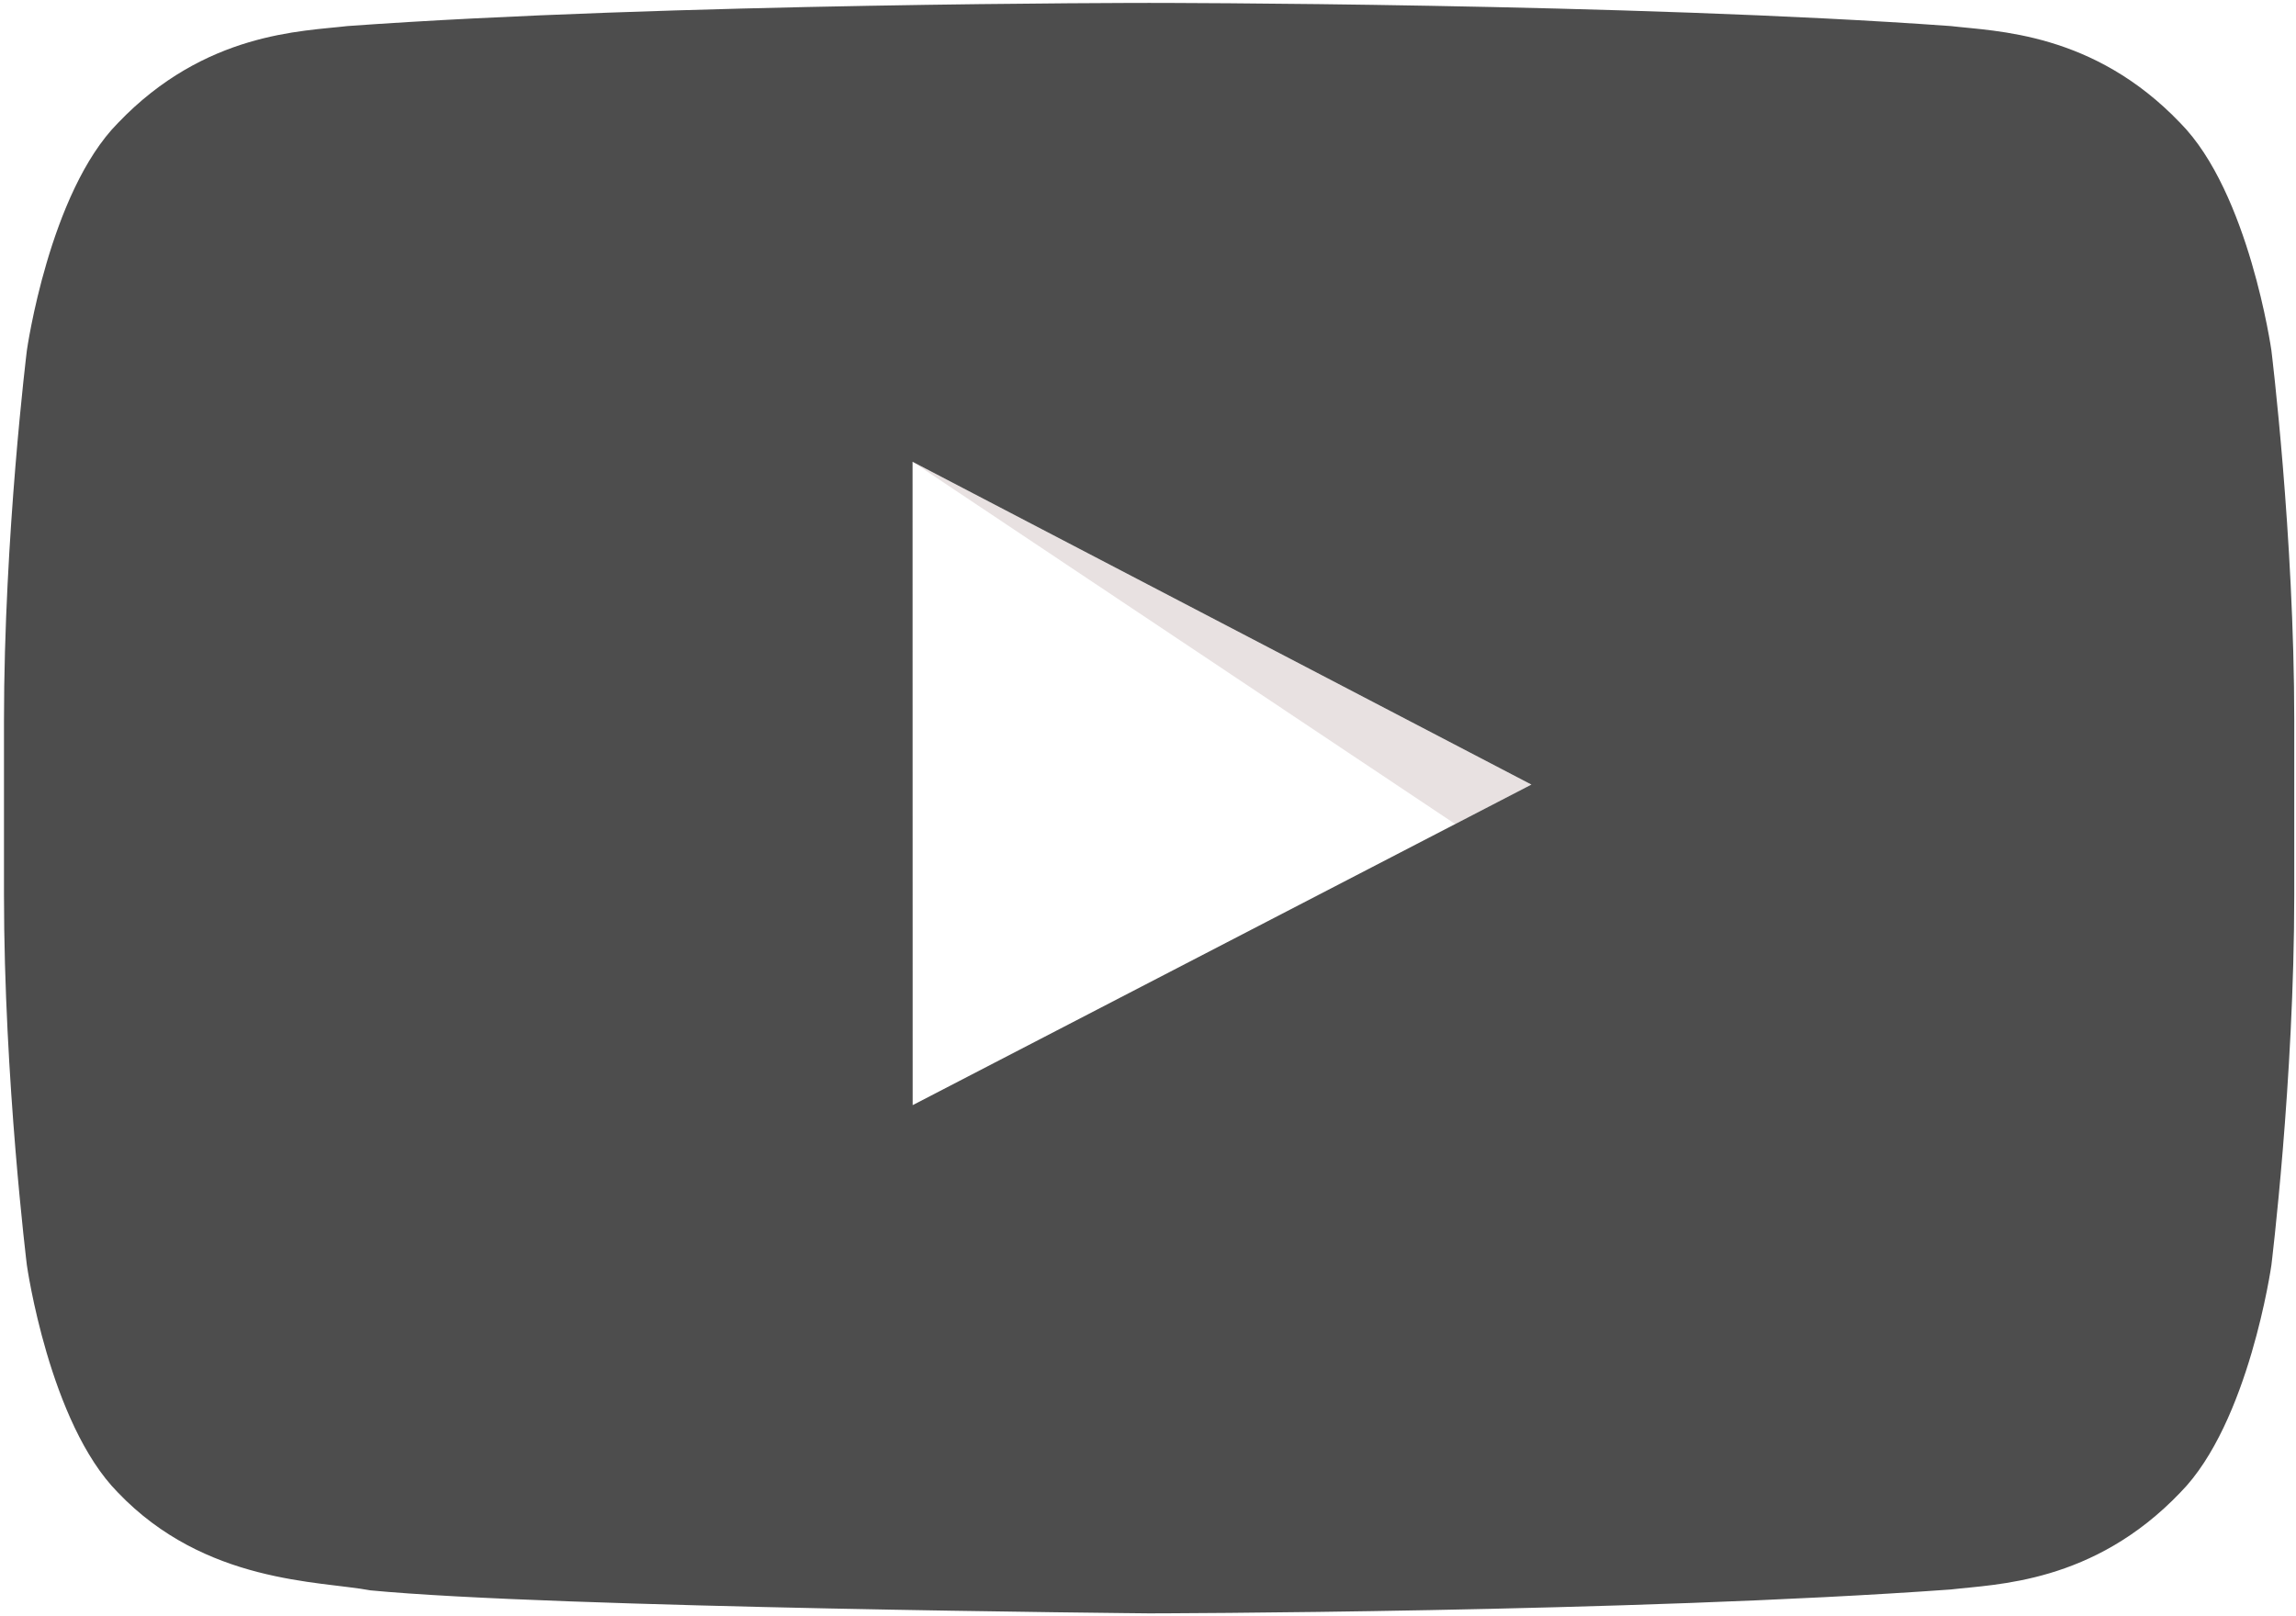 <?xml version="1.0" encoding="UTF-8" standalone="no"?>
<!-- Generator: Adobe Illustrator 16.0.0, SVG Export Plug-In . SVG Version: 6.00 Build 0)  -->

<svg
   xmlns:dc="http://purl.org/dc/elements/1.1/"
   xmlns:cc="http://creativecommons.org/ns#"
   xmlns:rdf="http://www.w3.org/1999/02/22-rdf-syntax-ns#"
   xmlns:svg="http://www.w3.org/2000/svg"
   xmlns="http://www.w3.org/2000/svg"
   xmlns:sodipodi="http://sodipodi.sourceforge.net/DTD/sodipodi-0.dtd"
   xmlns:inkscape="http://www.inkscape.org/namespaces/inkscape"
   version="1.1"
   id="YouTube_Icon"
   x="0px"
   y="0px"
   width="1024px"
   height="721px"
   viewBox="0 0 1024 721"
   enable-background="new 0 0 1024 721"
   xml:space="preserve"
   inkscape:version="0.91 r13725"
   sodipodi:docname="youtube.svg"><defs
     id="defs17" /><sodipodi:namedview
     pagecolor="#ffffff"
     bordercolor="#666666"
     borderopacity="1"
     objecttolerance="10"
     gridtolerance="10"
     guidetolerance="10"
     inkscape:pageopacity="0"
     inkscape:pageshadow="2"
     inkscape:window-width="640"
     inkscape:window-height="480"
     id="namedview15"
     showgrid="false"
     inkscape:zoom="0.32732316"
     inkscape:cx="372.74646"
     inkscape:cy="355.84839"
     inkscape:window-x="534"
     inkscape:window-y="122"
     inkscape:window-maximized="0"
     inkscape:current-layer="YouTube_Icon" /><path
     id="The_Sharpness"
     opacity="0.12"
     fill-rule="evenodd"
     clip-rule="evenodd"
     fill="#420000"
     d="M407,206l242.042,161.625  L683,350L407,206z" /><g
     id="Lozenge"
     style="fill:#4d4d4d"><g
       id="g6"
       style="fill:#4d4d4d"><linearGradient
         id="SVGID_1_"
         gradientUnits="userSpaceOnUse"
         x1="512.499"
         y1="1.296"
         x2="512.499"
         y2="719.719"><stop
           offset="0"
           style="stop-color:#E52D27"
           id="stop9" /><stop
           offset="1"
           style="stop-color:#BF171D"
           id="stop11" /></linearGradient><path
         d="M1013.023,156.281c0,0-9.981-70.389-40.606-101.386c-38.842-40.684-82.38-40.885-102.346-43.267    C727.134,1.296,512.721,1.296,512.721,1.296h-0.444c0,0-214.408,0-357.35,10.333c-19.967,2.381-63.49,2.583-102.346,43.267    C21.956,85.892,11.99,156.281,11.99,156.281S1.775,238.94,1.775,321.6v77.493c0,82.658,10.215,165.317,10.215,165.317    s9.966,70.39,40.591,101.387c38.856,40.684,89.896,39.397,112.629,43.661c81.718,7.836,347.29,10.261,347.29,10.261    s214.634-0.323,357.571-10.655c19.966-2.382,63.504-2.583,102.346-43.267c30.625-30.997,40.606-101.387,40.606-101.387    s10.2-82.659,10.2-165.317V321.6C1023.224,238.94,1013.023,156.281,1013.023,156.281z M407.047,493L407,206l276,144L407.047,493z"
         id="path13"
         fill="url(#SVGID_1_)"
         style="fill:#4d4d4d" /></g></g></svg>